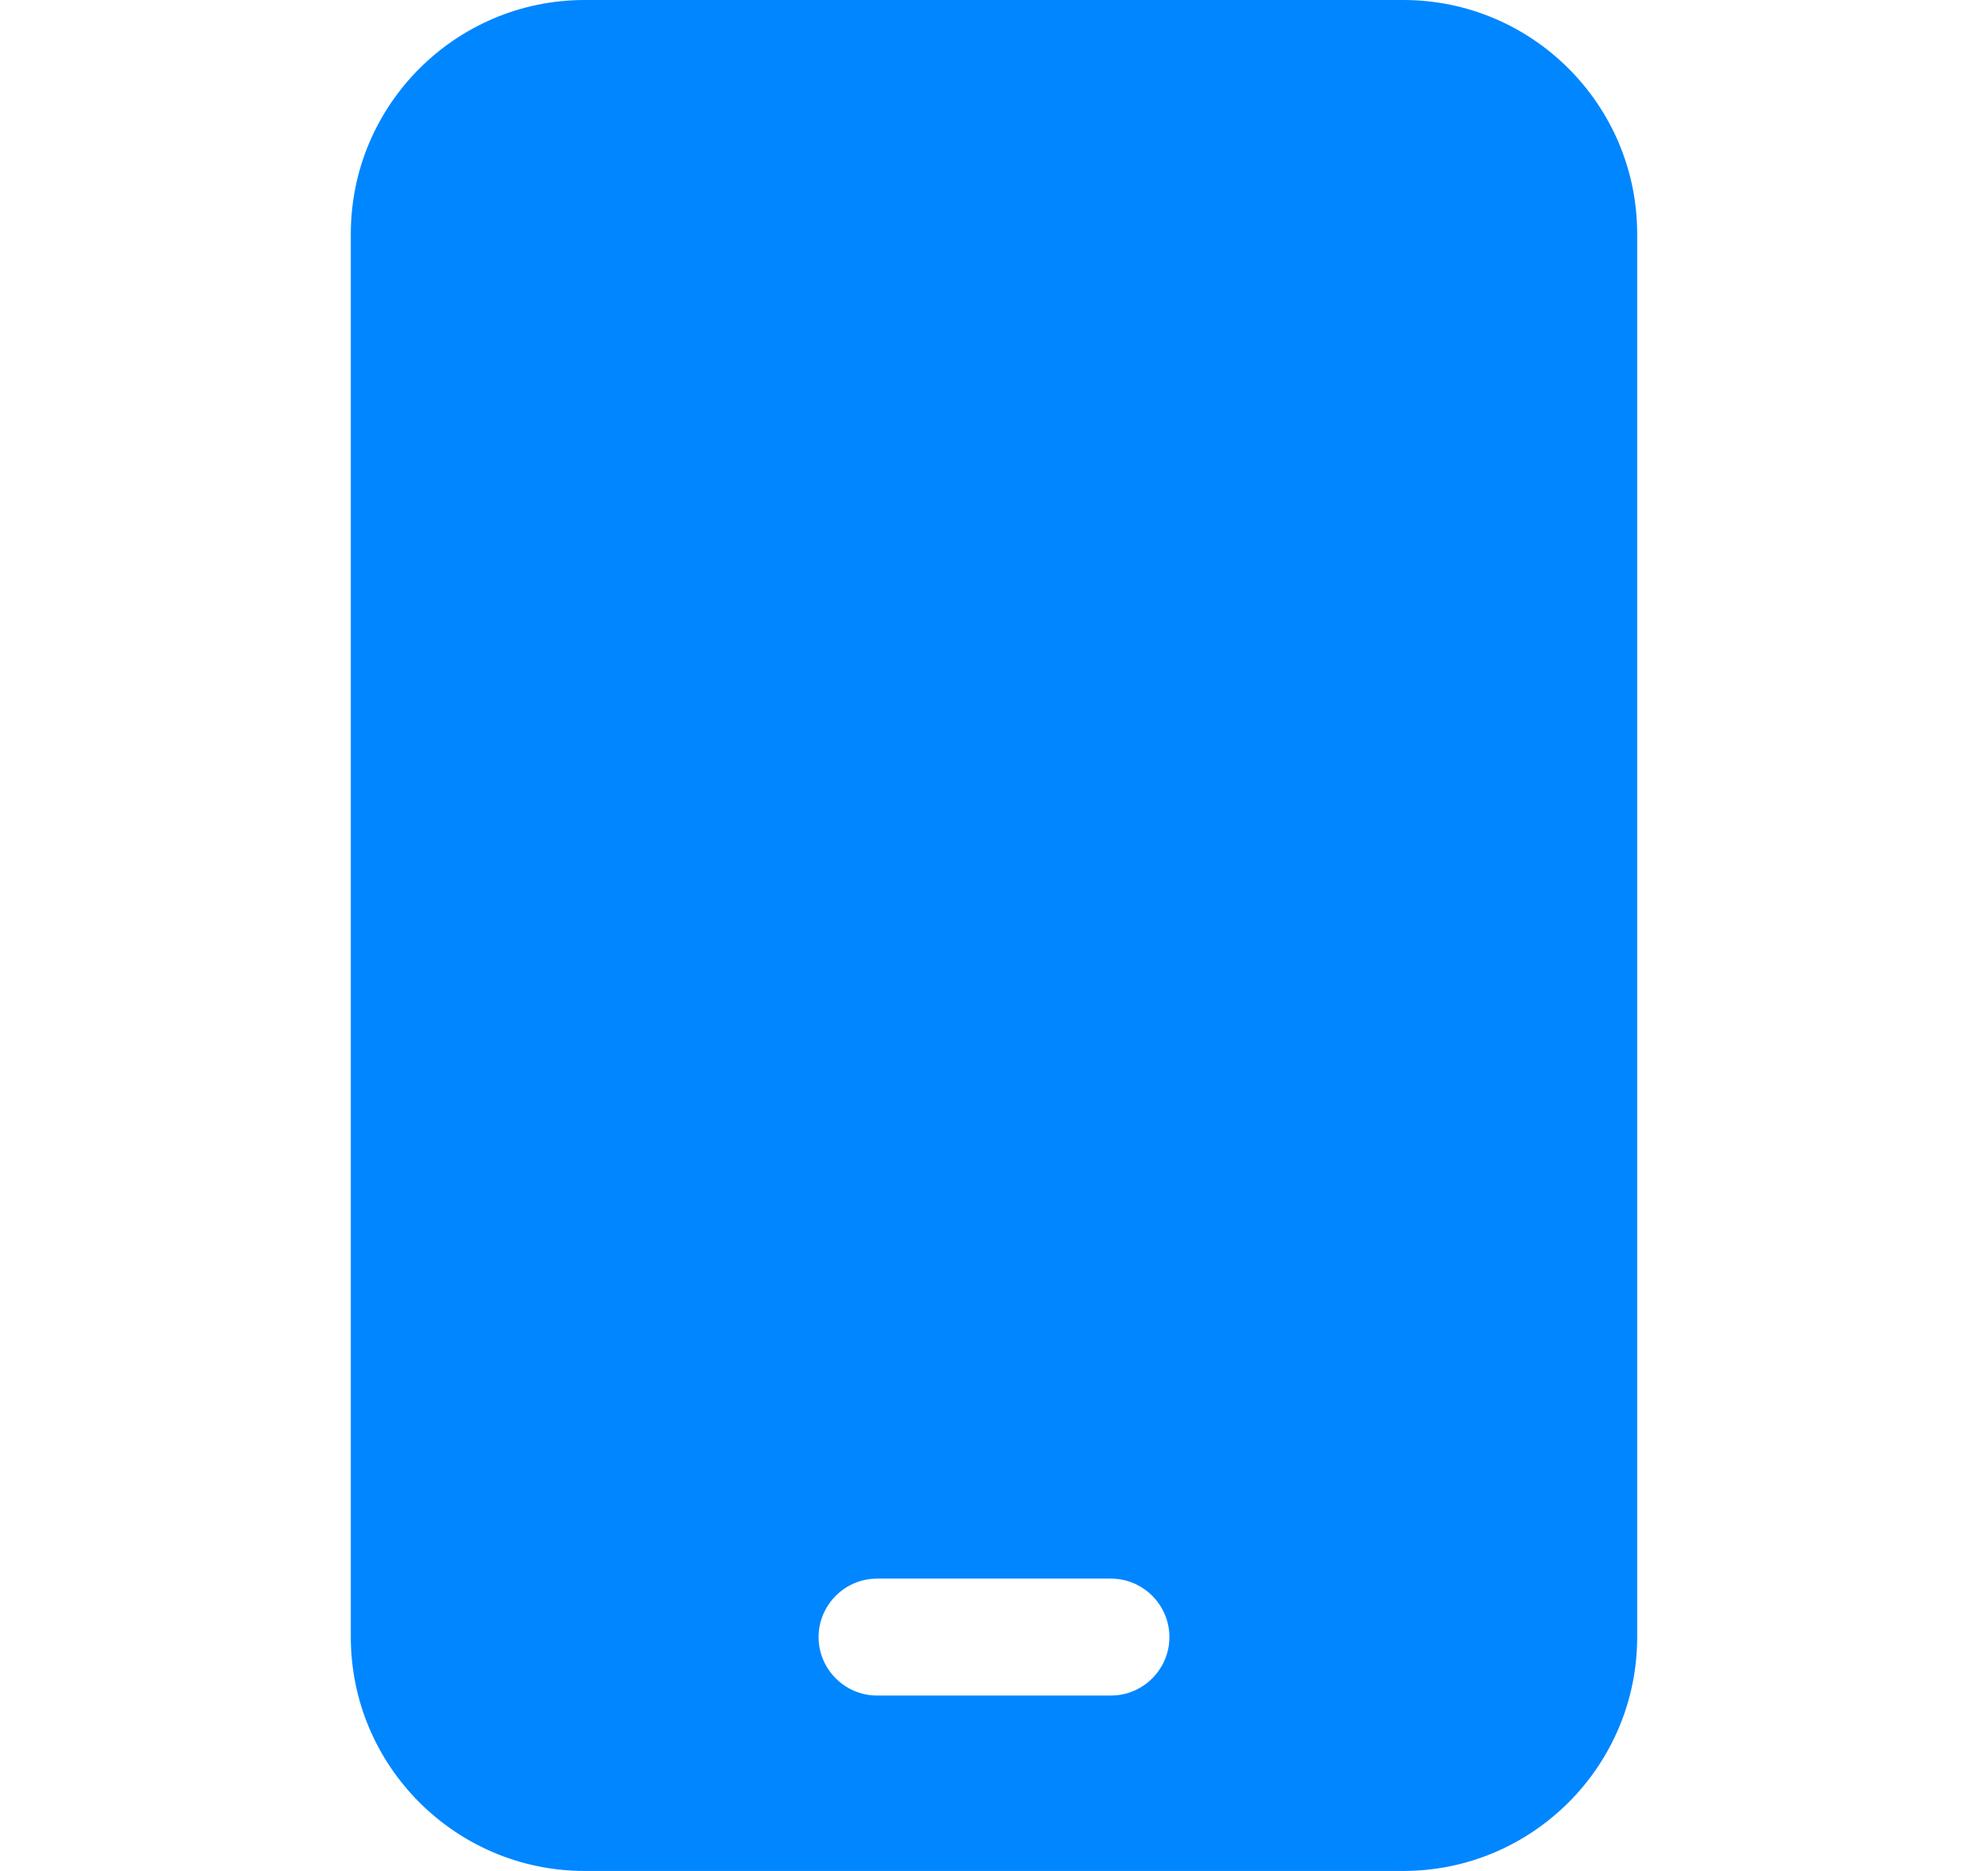 <svg width="34" height="32" viewBox="0 0 34 32" fill="none" xmlns="http://www.w3.org/2000/svg">
<path d="M10 0C7.794 0 6 1.794 6 4V28C6 30.206 7.794 32 10 32H24C26.206 32 28 30.206 28 28V4C28 1.794 26.206 0 24 0H10ZM15 27H19C19.55 27 20 27.45 20 28C20 28.55 19.55 29 19 29H15C14.45 29 14 28.55 14 28C14 27.45 14.45 27 15 27Z" fill="#0086FF"/>
</svg>
